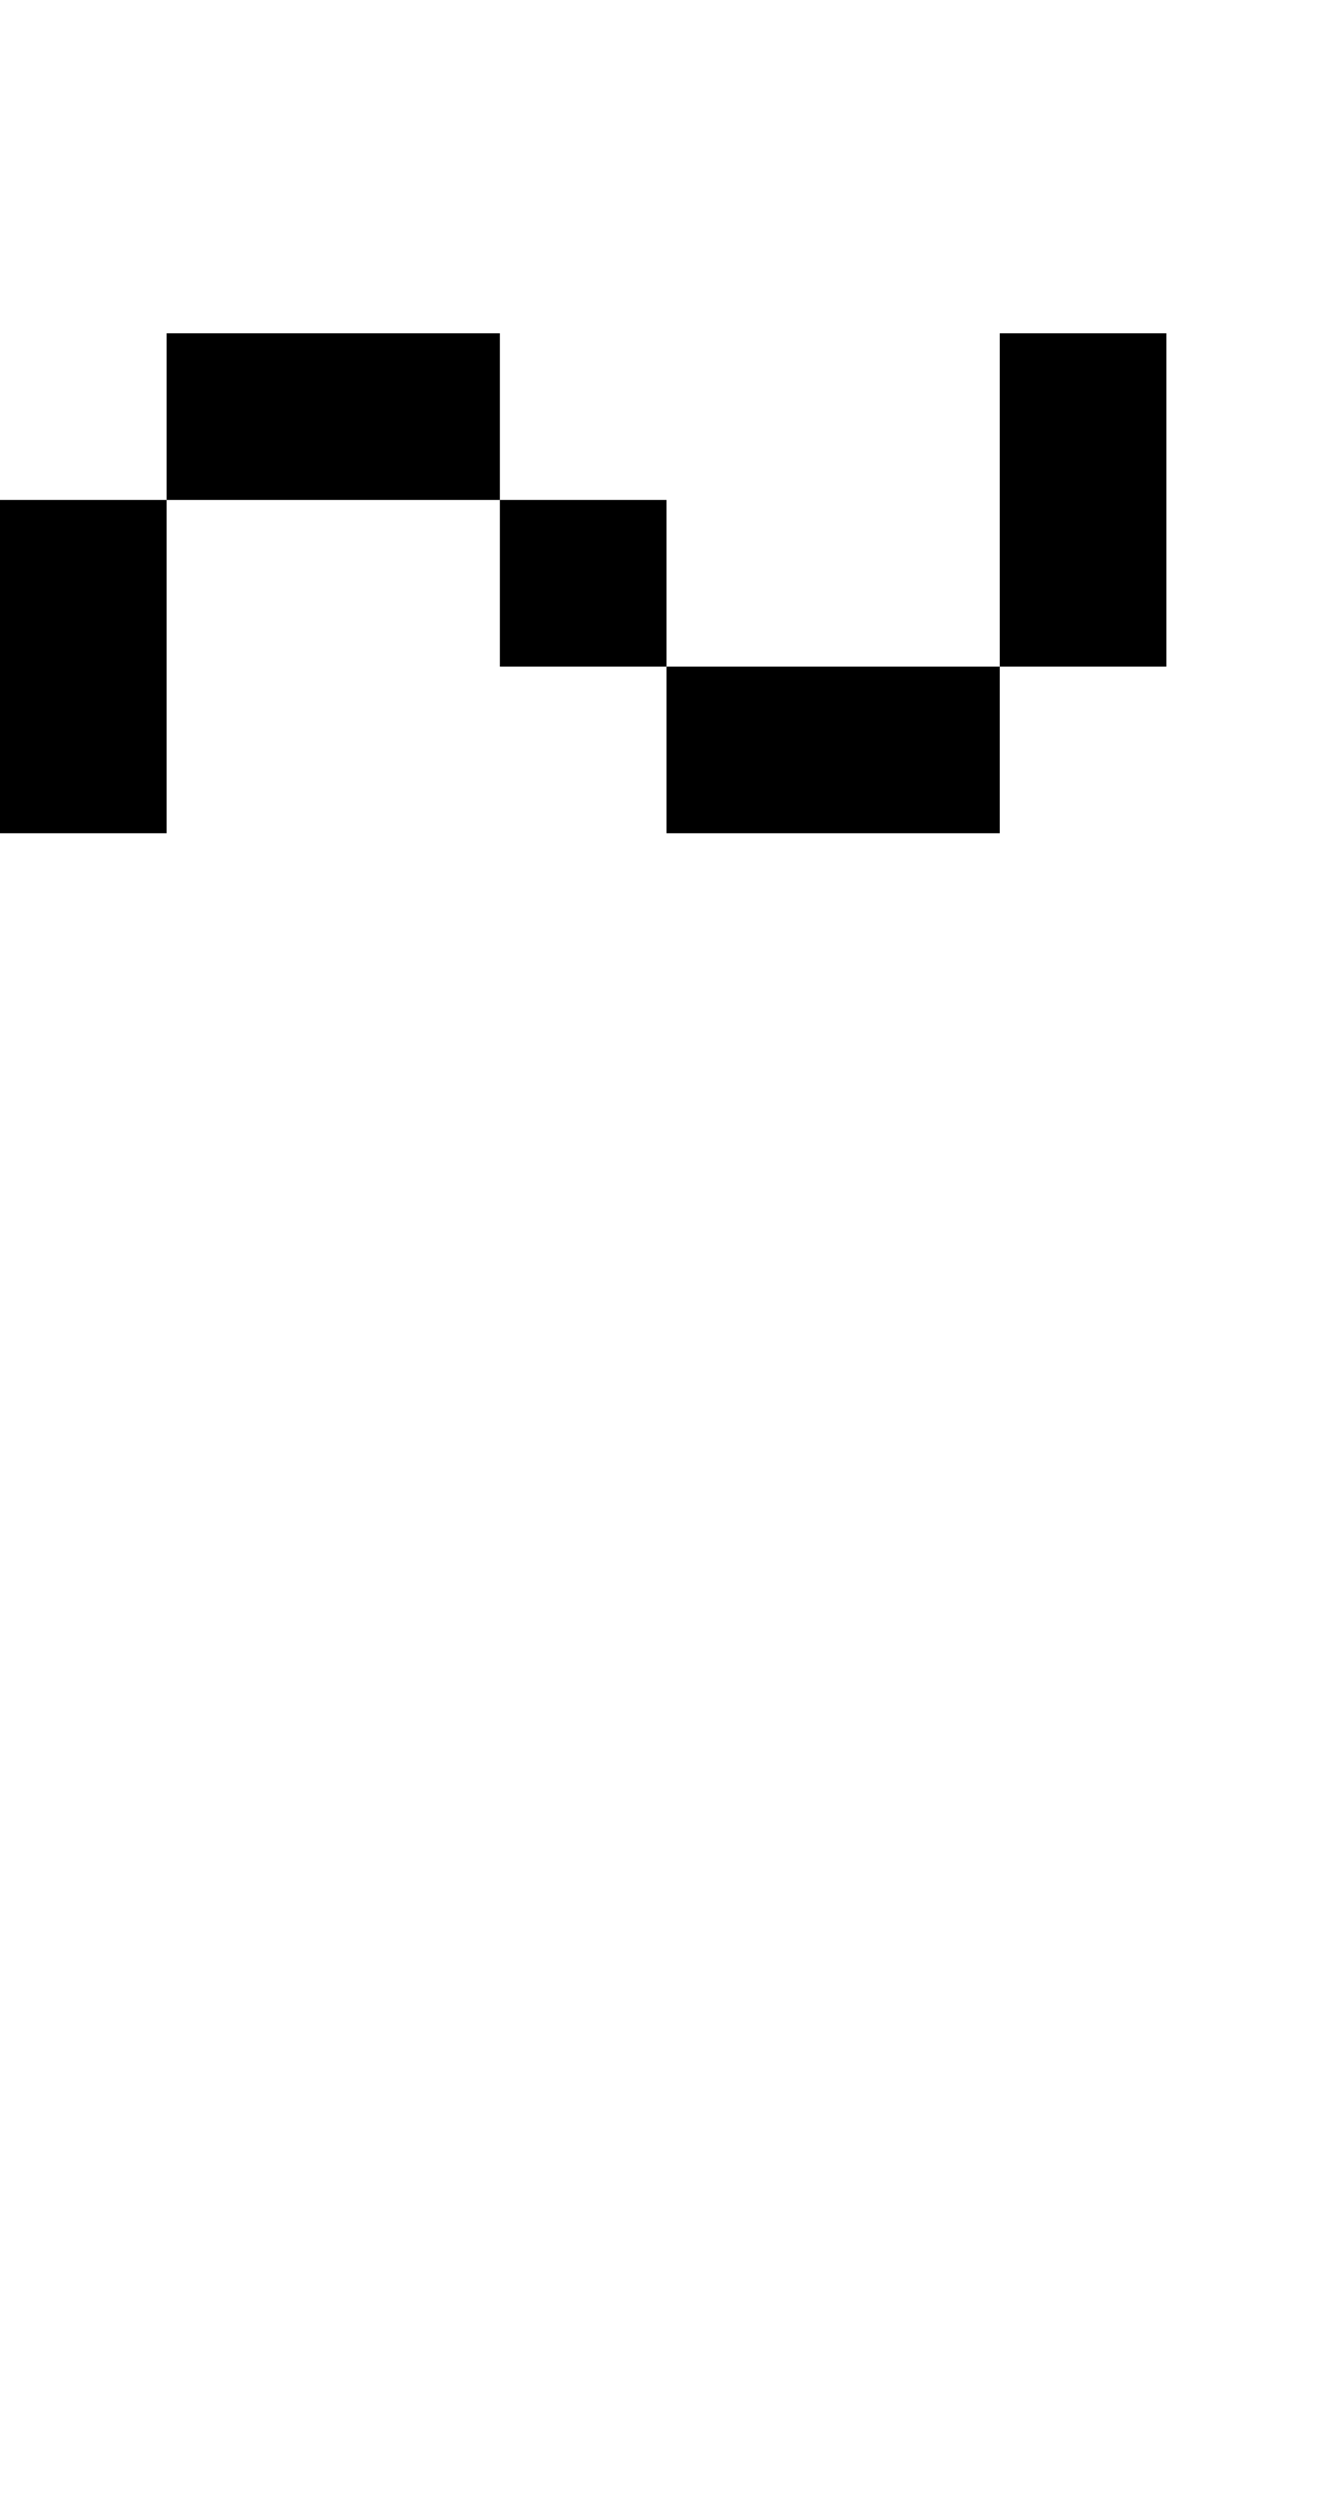 <?xml version="1.0" standalone="no"?>
<!DOCTYPE svg PUBLIC "-//W3C//DTD SVG 20010904//EN"
 "http://www.w3.org/TR/2001/REC-SVG-20010904/DTD/svg10.dtd">
<svg version="1.0" xmlns="http://www.w3.org/2000/svg"
 width="32pt" height="60pt" viewBox="0 0 32 60"
 preserveAspectRatio="xMidYMid meet">
<g transform="translate(0,60) scale(1,-1)"
fill="#000000" stroke="none">
<path d="M4 50 l0 -2 -2 0 -2 0 0 -4 0 -4 2 0 2 0 0 4 0 4 4 0 4 0 0 -2 0 -2
2 0 2 0 0 -2 0 -2 4 0 4 0 0 2 0 2 2 0 2 0 0 4 0 4 -2 0 -2 0 0 -4 0 -4 -4 0
-4 0 0 2 0 2 -2 0 -2 0 0 2 0 2 -4 0 -4 0 0 -2z"/>
</g>
</svg>

